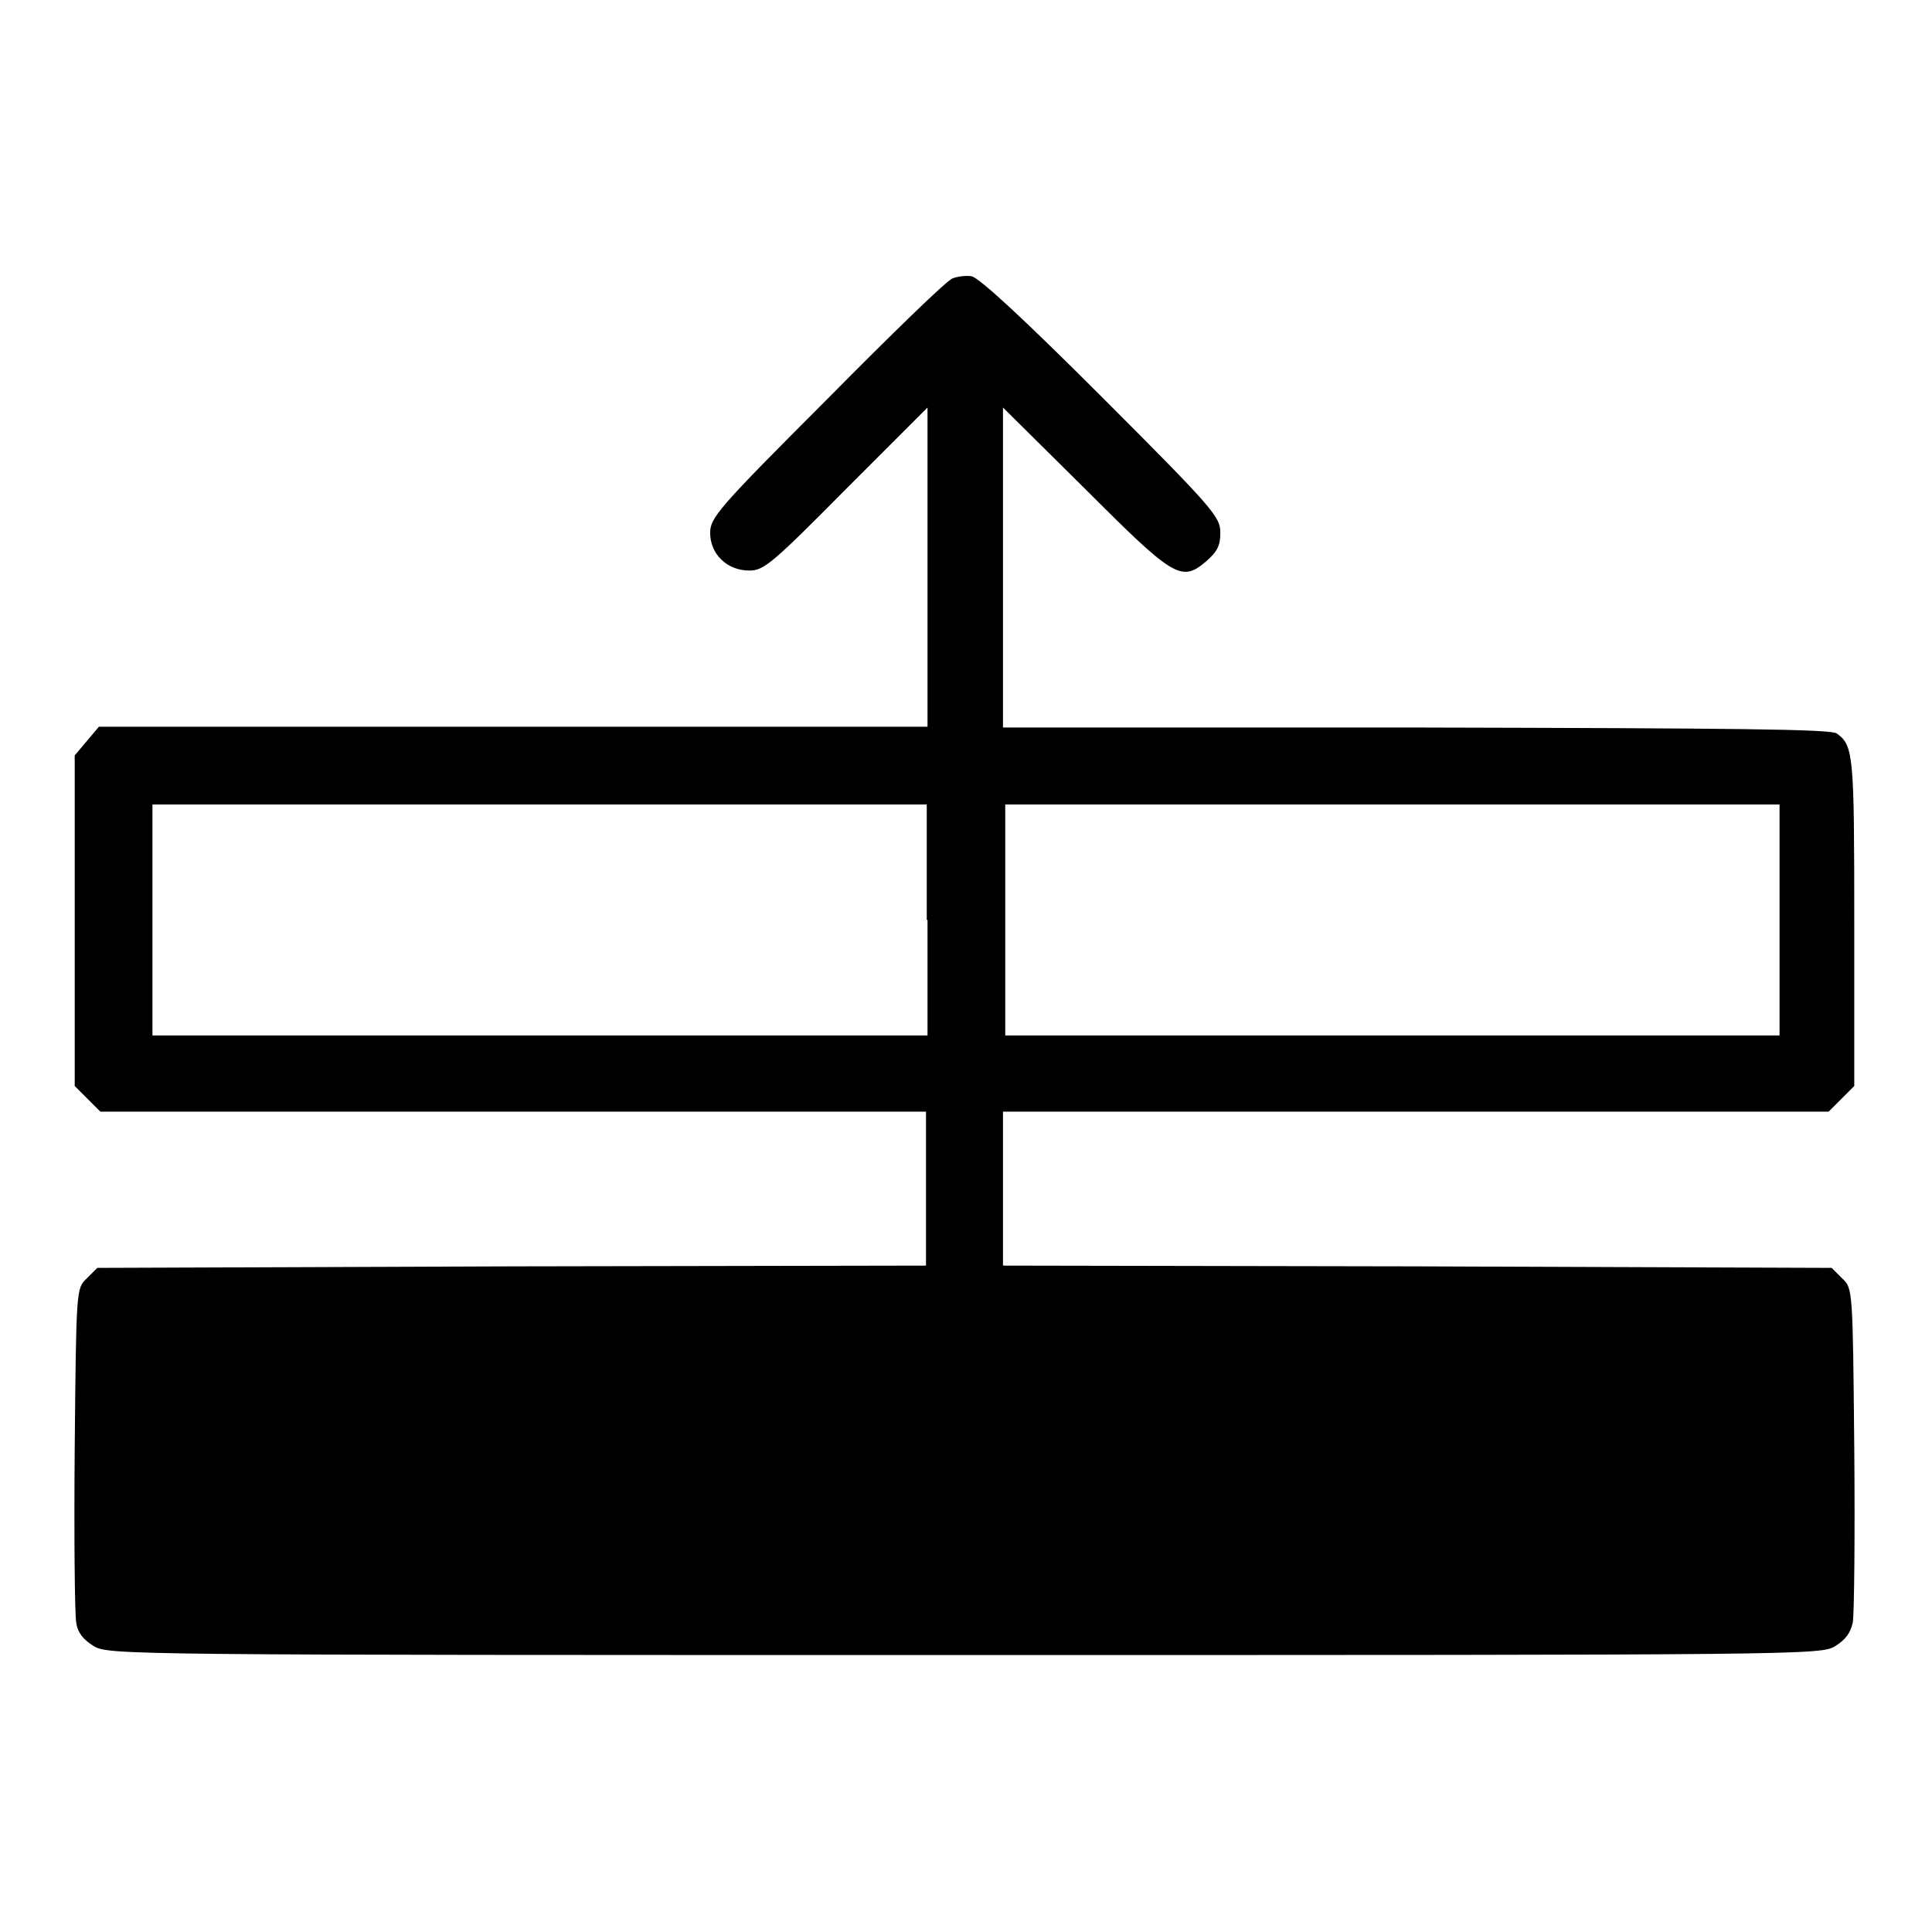 <?xml version="1.0" encoding="utf-8"?>
<!-- Svg Vector Icons : http://www.onlinewebfonts.com/icon -->
<!DOCTYPE svg PUBLIC "-//W3C//DTD SVG 1.1//EN" "http://www.w3.org/Graphics/SVG/1.1/DTD/svg11.dtd">
<svg version="1.1" xmlns="http://www.w3.org/2000/svg" xmlns:xlink="http://www.w3.org/1999/xlink" x="0px" y="0px" viewBox="0 0 256 256" enable-background="new 0 0 256 256" xml:space="preserve">
<g><g><g><path fill="#000000" d="M126.2,36.9c-0.7,0.2-8.2,7.5-16.6,16C95.2,67.3,94.1,68.6,94.1,70.6c0,2.8,2.2,5,5.2,5c1.9,0,3-0.9,12.8-10.8L122.9,54v21.2v21.1H68H13.1l-1.6,1.9l-1.6,1.9V122v21.9l1.7,1.7l1.7,1.7h54.7h54.7v10.2v10.2l-54.9,0.1l-54.9,0.2l-1.4,1.4c-1.4,1.3-1.4,1.4-1.6,22.5c-0.1,11.6,0,22,0.2,23.1c0.2,1.4,1,2.3,2.3,3.1c1.9,1.2,4,1.2,115.4,1.2c111.5,0,113.6,0,115.4-1.2c1.3-0.8,2-1.7,2.3-3.1c0.2-1.1,0.3-11.5,0.2-23.1c-0.2-21.1-0.2-21.2-1.6-22.5l-1.4-1.4l-54.9-0.2l-54.9-0.1v-10.2v-10.2h54.7h54.7l1.7-1.7l1.7-1.7v-21.7c0-22.2-0.1-23.4-2.3-25c-0.7-0.6-13.6-0.7-55.7-0.8h-54.8V75.2V54l10.7,10.6c11.9,11.9,12.9,12.6,16.2,9.8c1.5-1.3,1.9-2.1,1.9-3.8c0-2.1-0.8-3.1-15.7-18c-9.8-9.8-16.3-15.9-17.3-16C128.1,36.5,126.9,36.6,126.2,36.9z M122.9,121.9v15.3H71.6H20.2v-15.3v-15.3h51.3h51.3V121.9z M235.8,121.9v15.3h-51.3h-51.3v-15.3v-15.3h51.3h51.3V121.9z"/></g></g></g>
</svg>